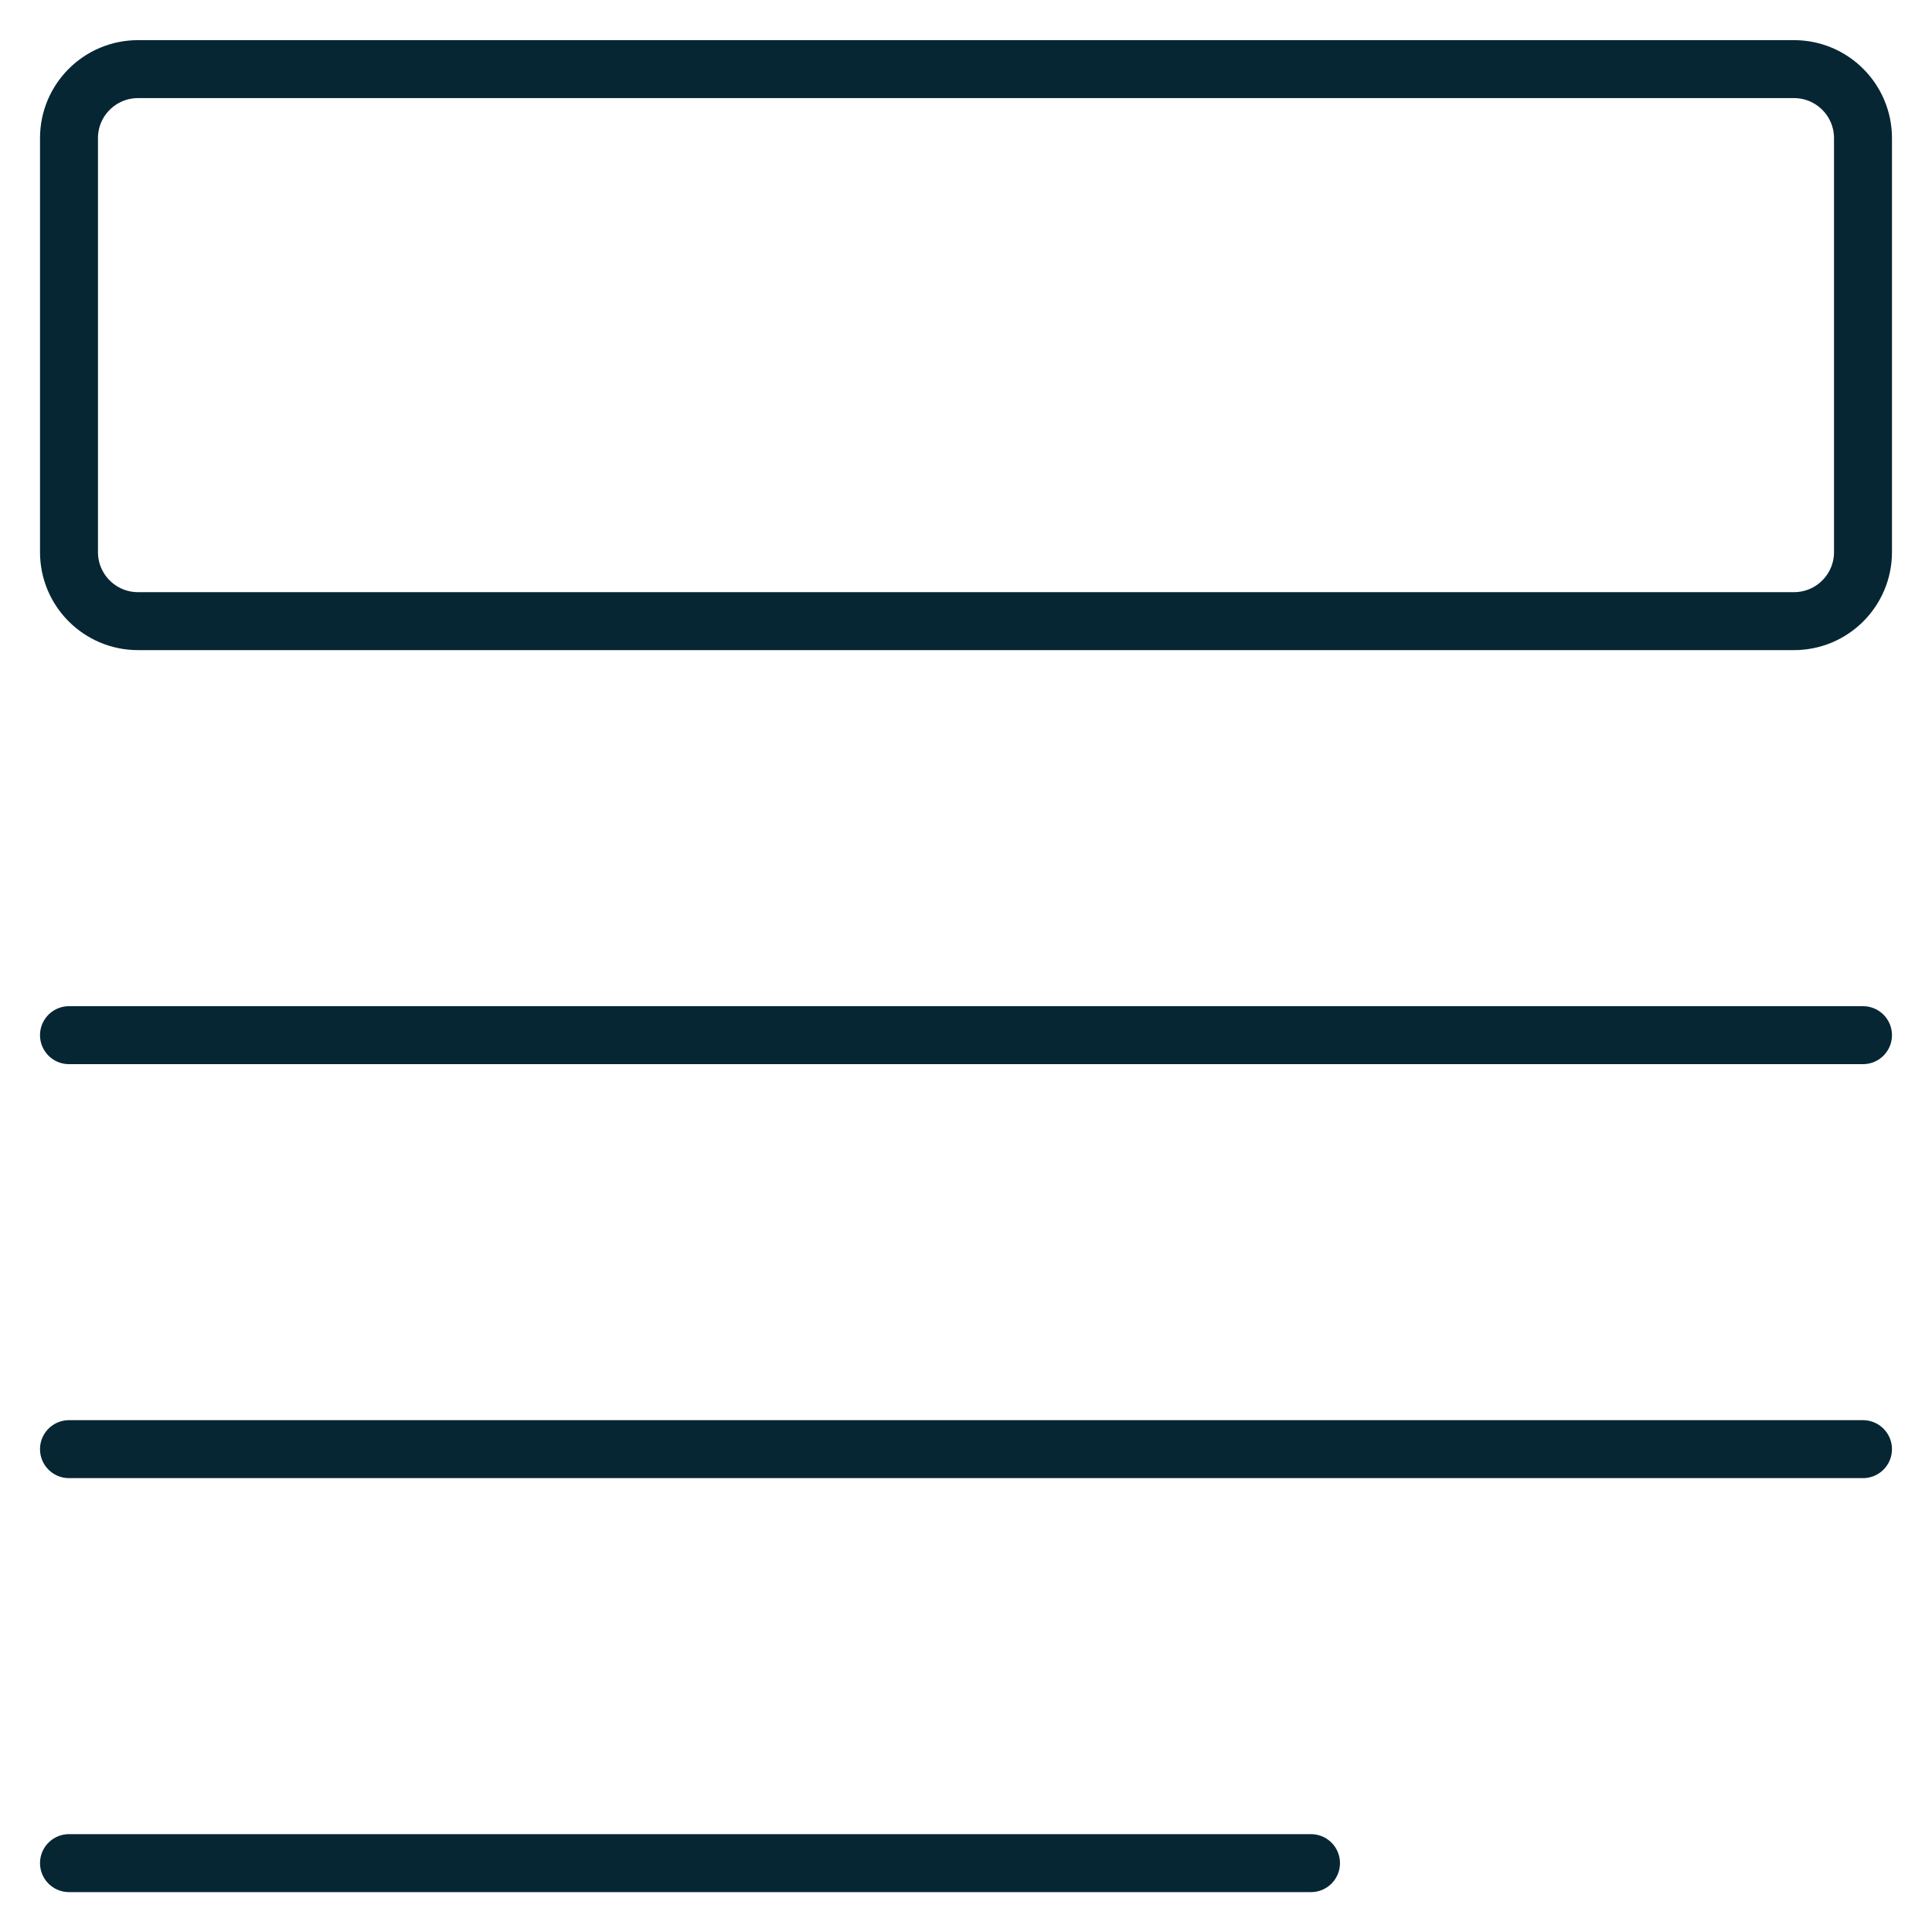 <svg width="100" height="100" viewBox="0 0 100 100" fill="none" xmlns="http://www.w3.org/2000/svg">
<path d="M67.857 96.435H3.571" stroke="#062633" stroke-width="3" stroke-linecap="round" stroke-linejoin="round"/>
<path d="M96.428 75.008H3.571" stroke="#062633" stroke-width="3" stroke-linecap="round" stroke-linejoin="round"/>
<path d="M96.428 53.58H3.571" stroke="#062633" stroke-width="3" stroke-linecap="round" stroke-linejoin="round"/>
<path d="M3.571 7.15L3.571 28.578C3.571 30.551 5.17 32.15 7.143 32.15L92.857 32.15C94.829 32.15 96.428 30.551 96.428 28.578V7.15C96.428 5.177 94.829 3.578 92.857 3.578L7.143 3.578C5.17 3.578 3.571 5.177 3.571 7.15Z" stroke="#062633" stroke-width="3" stroke-linecap="round" stroke-linejoin="round"/>
</svg>
